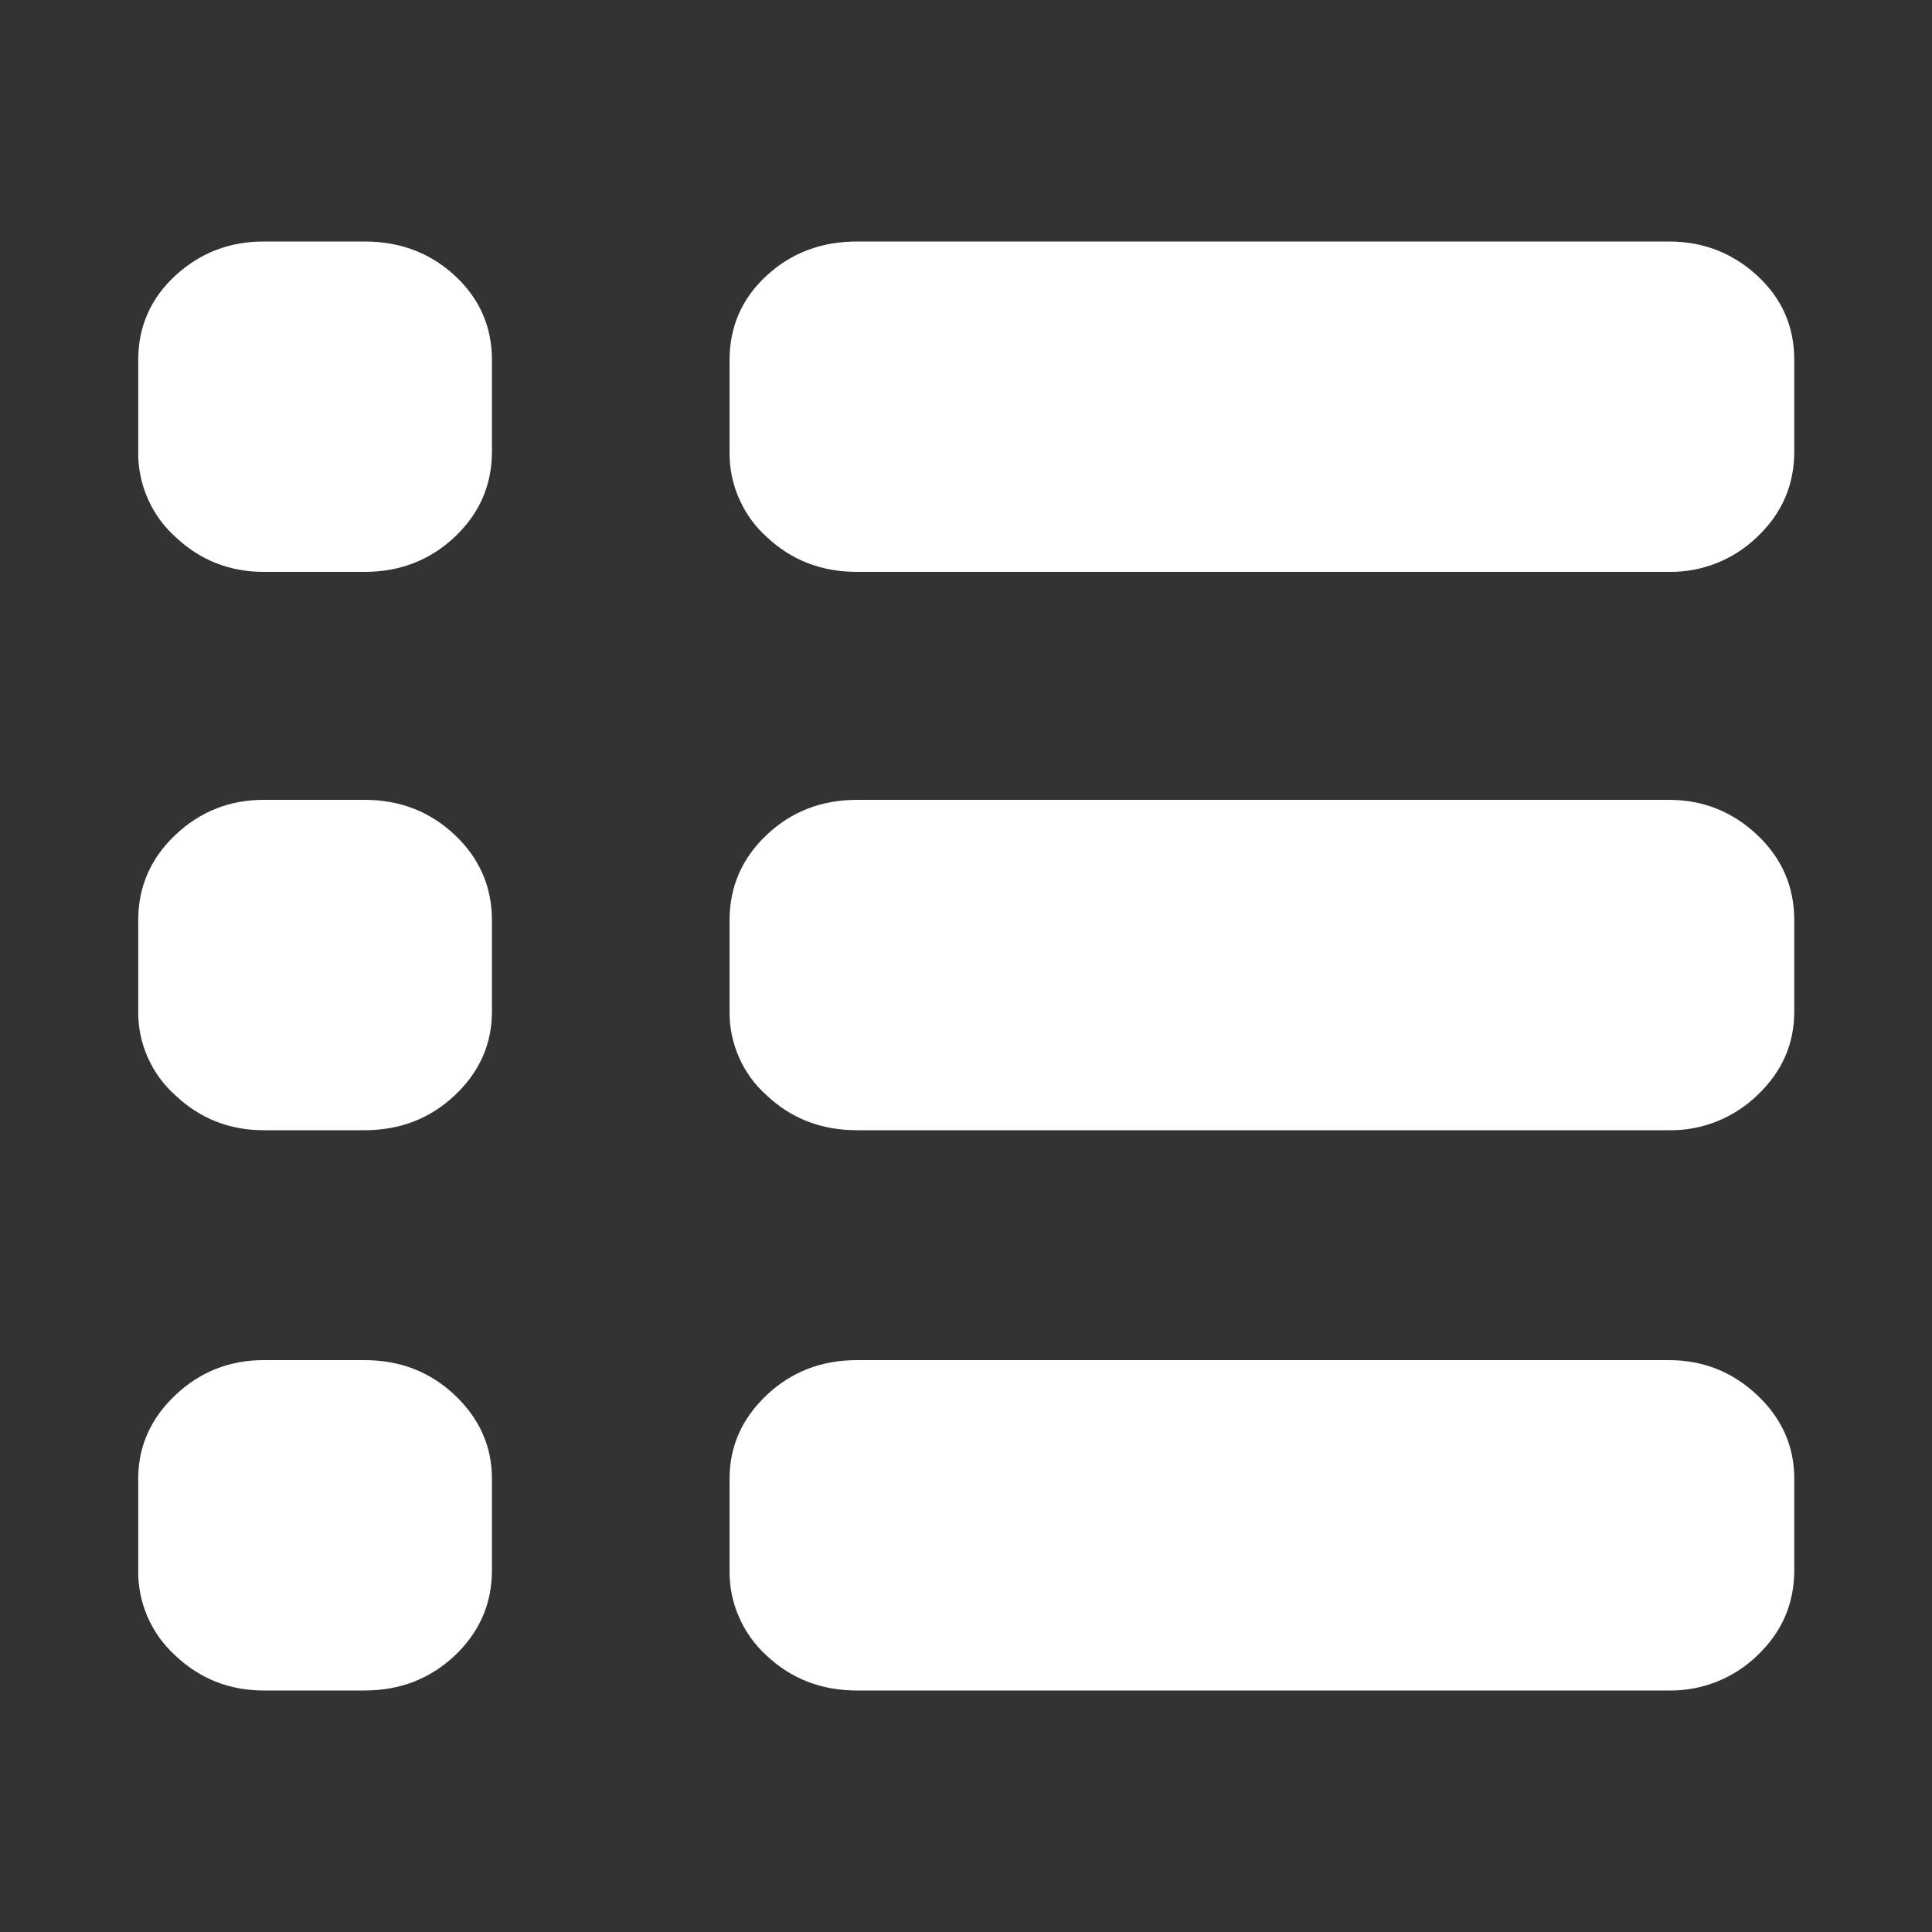 <svg width="24" height="24" viewBox="0 0 24 24" fill="none" xmlns="http://www.w3.org/2000/svg">
<rect x="0" y="0" width="24" height="24" fill="#333333" stroke="none"/>
<g id="Component 5">
<path id="Vector" d="M4.528 3C4.969 3 5.343 3.141 5.65 3.424C5.956 3.707 6.111 4.056 6.111 4.472V5.61C6.111 6.027 5.956 6.379 5.65 6.669C5.342 6.959 4.969 7.104 4.528 7.104H3.276C2.851 7.104 2.485 6.959 2.178 6.669C2.03 6.536 1.913 6.372 1.833 6.189C1.754 6.007 1.714 5.809 1.717 5.61V4.472C1.717 4.056 1.872 3.706 2.178 3.424C2.485 3.141 2.851 3 3.276 3H4.528ZM20.731 3C21.155 3 21.521 3.141 21.829 3.424C22.136 3.707 22.289 4.056 22.289 4.472V5.61C22.289 6.027 22.135 6.379 21.829 6.669C21.535 6.954 21.14 7.11 20.731 7.104H10.646C10.204 7.104 9.83 6.959 9.523 6.669C9.375 6.536 9.258 6.372 9.179 6.189C9.099 6.007 9.06 5.809 9.063 5.61V4.472C9.063 4.056 9.217 3.706 9.523 3.424C9.83 3.141 10.204 3 10.646 3H20.731ZM4.528 9.936C4.969 9.936 5.343 10.082 5.65 10.372C5.956 10.662 6.111 11.015 6.111 11.432V12.568C6.111 12.971 5.956 13.317 5.65 13.606C5.342 13.896 4.969 14.04 4.528 14.04H3.276C2.851 14.04 2.485 13.896 2.178 13.606C2.032 13.476 1.915 13.316 1.836 13.137C1.756 12.958 1.716 12.764 1.717 12.568V11.432C1.717 11.015 1.872 10.662 2.178 10.372C2.485 10.082 2.851 9.936 3.276 9.936H4.528ZM20.731 9.936C21.155 9.936 21.521 10.082 21.829 10.372C22.136 10.662 22.289 11.015 22.289 11.432V12.568C22.289 12.971 22.135 13.317 21.829 13.606C21.535 13.89 21.14 14.047 20.731 14.04H10.646C10.204 14.04 9.83 13.896 9.523 13.606C9.377 13.476 9.26 13.316 9.181 13.137C9.102 12.958 9.061 12.764 9.063 12.568V11.432C9.063 11.015 9.217 10.662 9.523 10.372C9.83 10.082 10.204 9.936 10.646 9.936H20.731ZM4.528 16.896C4.969 16.896 5.343 17.041 5.65 17.331C5.956 17.621 6.111 17.967 6.111 18.368V19.506C6.111 19.923 5.956 20.275 5.65 20.566C5.342 20.855 4.969 21 4.528 21H3.276C2.851 21 2.485 20.855 2.178 20.566C2.03 20.432 1.913 20.268 1.833 20.085C1.754 19.903 1.714 19.705 1.717 19.506V18.368C1.717 17.967 1.872 17.621 2.178 17.331C2.485 17.041 2.851 16.896 3.276 16.896H4.528ZM20.731 16.896C21.155 16.896 21.521 17.041 21.829 17.331C22.136 17.621 22.289 17.967 22.289 18.368V19.506C22.289 19.923 22.135 20.275 21.829 20.566C21.535 20.85 21.14 21.006 20.731 21H10.646C10.204 21 9.83 20.855 9.523 20.566C9.375 20.432 9.258 20.268 9.179 20.085C9.099 19.903 9.06 19.705 9.063 19.506V18.368C9.063 17.967 9.217 17.621 9.523 17.331C9.83 17.041 10.204 16.896 10.646 16.896H20.731Z" fill="white"/>
</g>
</svg>
